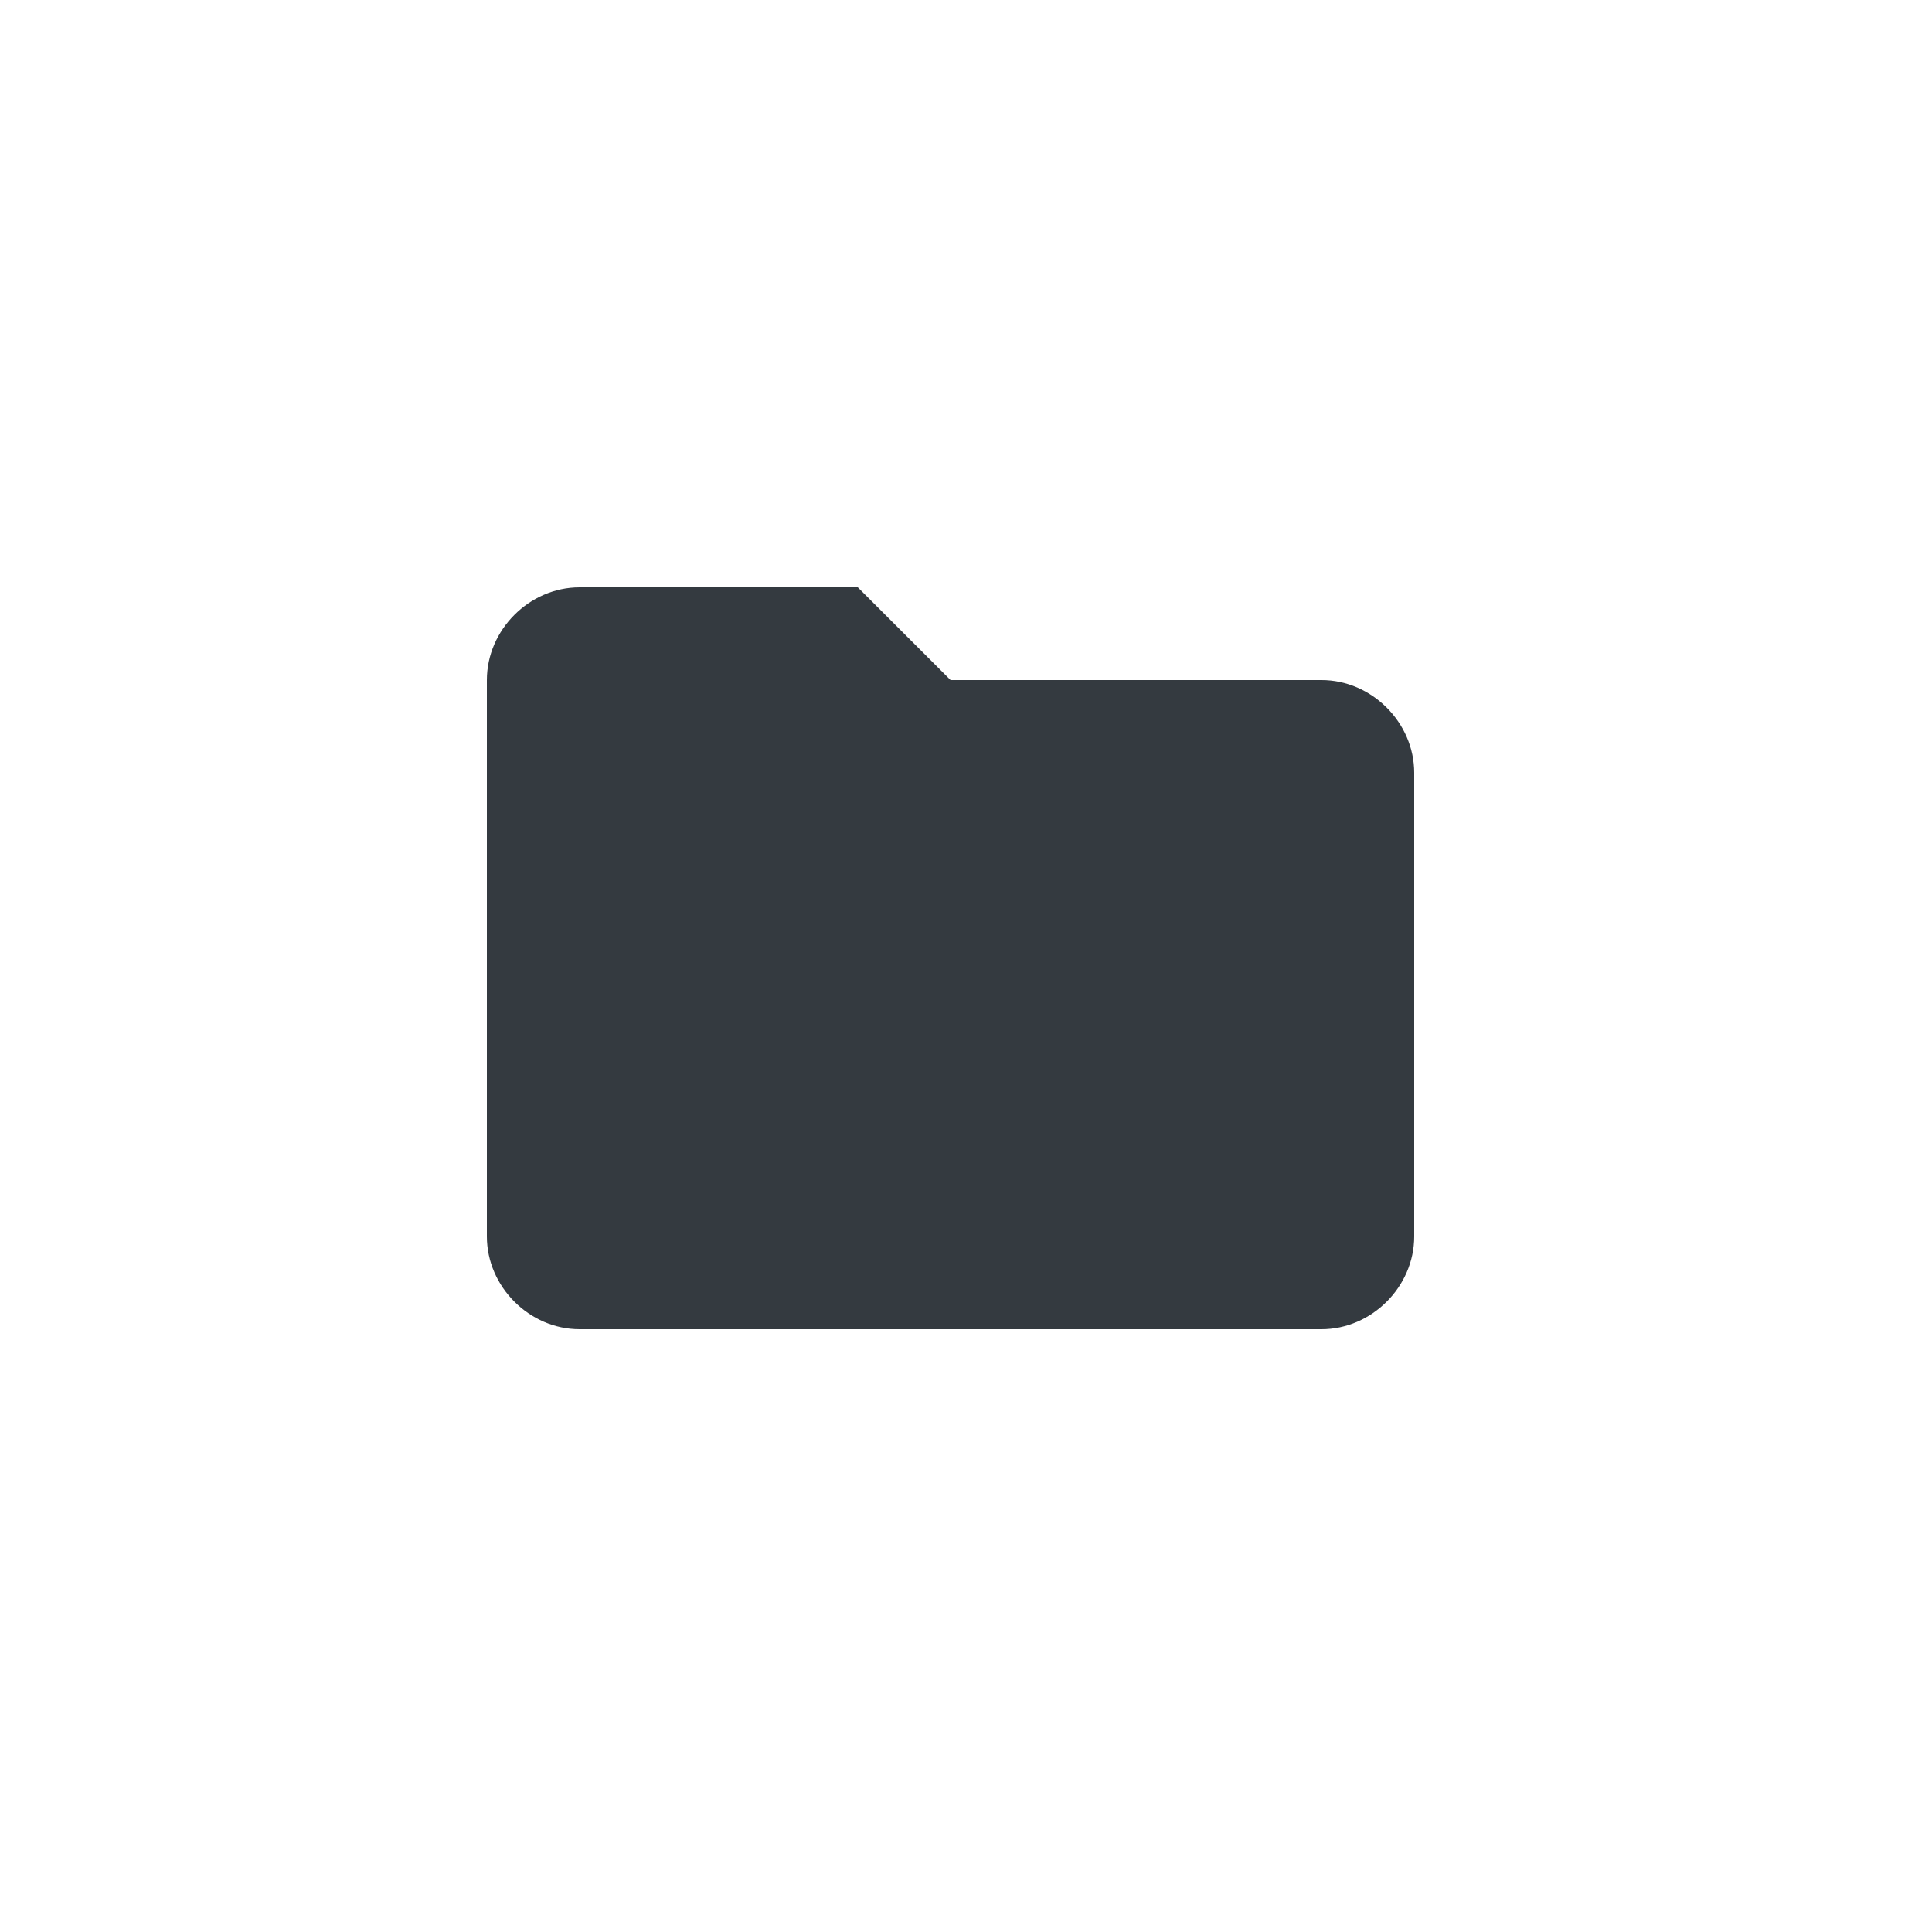<?xml version="1.0" encoding="UTF-8"?>
<svg id="Layer_1" xmlns="http://www.w3.org/2000/svg" version="1.1" viewBox="0 0 50 50">
  <!-- Generator: Adobe Illustrator 29.0.0, SVG Export Plug-In . SVG Version: 2.1.0 Build 186)  -->
  <defs>
    <style>
      .st0 {
        fill: none;
      }

      .st1 {
        fill: #343a40;
      }
    </style>
  </defs>
  <rect class="st0" width="50" height="50"/>
  <path class="st1" d="M22.2,15.2h-7.2c-1.3,0-2.4,1.1-2.4,2.4v14.4c0,1.3,1.1,2.4,2.4,2.4h19.2c1.3,0,2.4-1.1,2.4-2.4v-12c0-1.3-1.1-2.4-2.4-2.4h-9.6l-2.4-2.4Z"/>
</svg>